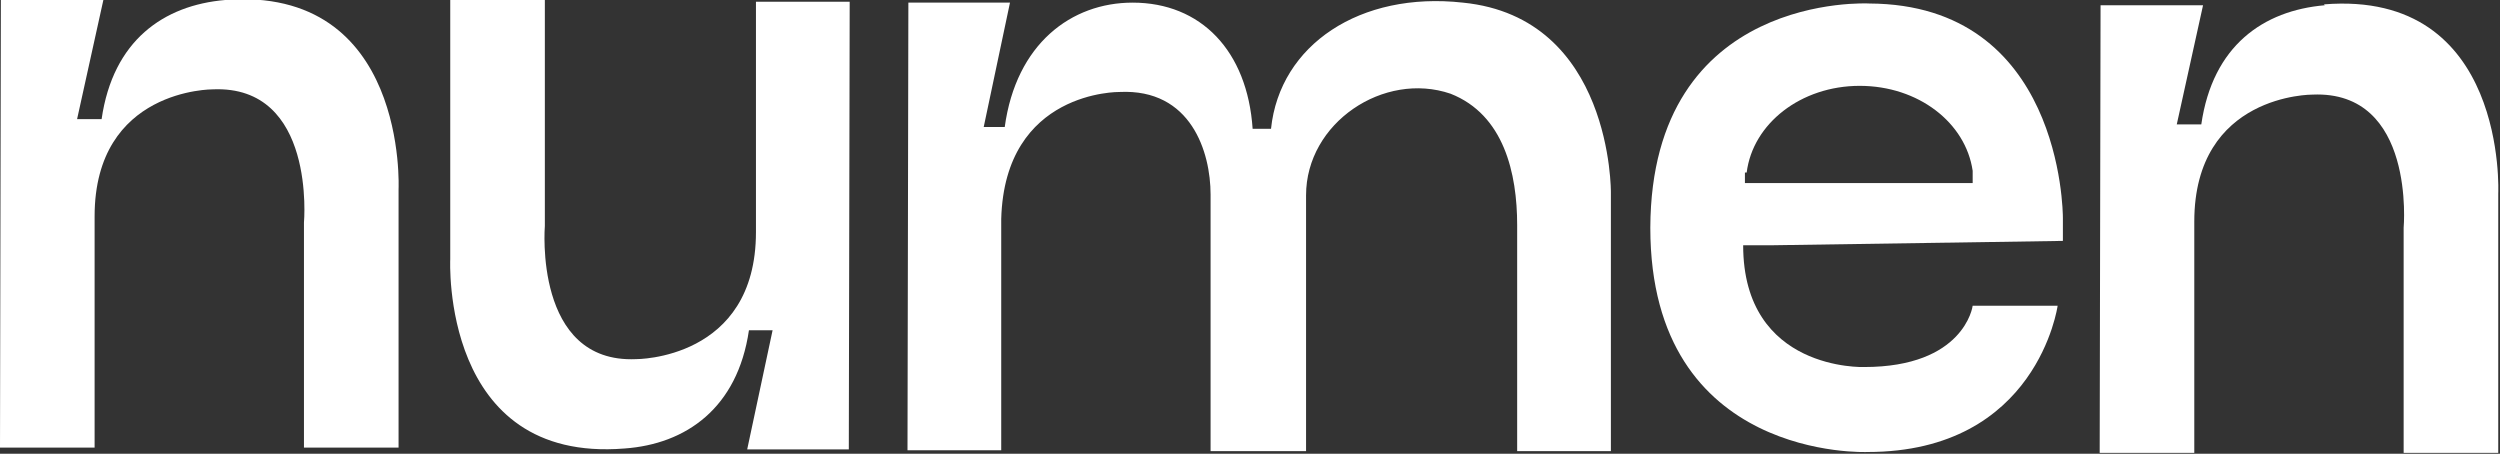 <?xml version="1.0" encoding="UTF-8"?>
<svg xmlns="http://www.w3.org/2000/svg" version="1.1" viewBox="0 0 285.4 51.8">
  <rect x="0" y="0" width="285.4" height="51.8" fill="#333333" stroke="none"/>
  <defs>
    <style>
      .cls-1 {
        fill: #fff;
      }
    </style>
  </defs>
  <!-- Generator: Adobe Illustrator 28.7.1, SVG Export Plug-In . SVG Version: 1.2.0 Build 142)  -->
  <g>
    <g id="Layer_1">
      <path class="cls-1" d="M25.7,0c-7,.6-12.8,4.6-14.1,13.6h-2.8L11.8,0H.1s-.1,51.1-.1,51.1h10.8s0-26.4,0-26.4c0-14.6,13.5-14.5,13.5-14.5,11.8-.5,10.4,15.2,10.4,15.2v25.7c0,0,10.8,0,10.8,0v-29.5c0,0,1.1-23.3-19.9-21.6Z"/>
      <path class="cls-1" d="M86.3.1v26.4c0,14.6-13.7,14.5-13.7,14.5-11.7.5-10.4-15.2-10.4-15.2V0c0,0-10.8,0-10.8,0v29.6c0,0-1.1,23.3,19.9,21.6,7-.5,12.9-4.6,14.2-13.5h2.7l-2.9,13.6h11.6s.1-51.1.1-51.1c0,0-10.7,0-10.7,0Z"/>
      <path class="cls-1" d="M167,.3c-11.7-1.3-20.9,4.8-21.9,14.4h-2.1c-.6-8.9-5.9-14.4-13.7-14.4-7,0-13.3,4.7-14.6,14.2h-2.4l3-14.2h-11.6s-.1,51.1-.1,51.1h10.7s0-26.4,0-26.4c.4-14.7,13.5-14.5,13.5-14.5,8.2-.4,10.4,6.9,10.4,11.7v29.3c0,0,10.9,0,10.9,0v-29.2c0-8.3,8.9-14.2,16.5-11.6,6.1,2.4,7.6,9.1,7.6,15v25.8c0,0,10.7,0,10.7,0v-29.5c0,0,.2-20-16.9-21.7h0Z"/>
      <path class="cls-1" d="M222.6,27.7l12.9-.2v-2.6c0-.8-.2-24.4-22.1-24.5,0,0-24.9-1.4-25,25.6,0,26.7,24.8,25.6,24.8,25.6,19.4,0,21.7-16.7,21.7-16.7h-9.7c0,.1-1,7-12.4,7,0,0-13.8.5-13.8-13.9h3.2s20.2-.3,20.2-.3ZM199.4,19.7c.7-5.6,6.2-9.9,12.9-9.9s12.1,4.2,12.9,9.7c0,.1,0,.2,0,.3,0,.2,0,.4,0,.5,0,.2,0,.4,0,.6h-26c0-.4,0-.8,0-1.2h0Z"/>
      <path class="cls-1" d="M265.4.6c-7,.6-12.8,4.6-14.1,13.6h-2.8l3-13.6h-11.7s-.1,51.1-.1,51.1h10.8s0-26.4,0-26.4c0-14.6,13.5-14.5,13.5-14.5,11.8-.5,10.4,15.2,10.4,15.2v25.7c0,0,10.8,0,10.8,0v-29.6c0,0,1.1-23.3-19.9-21.6h0Z"/>
    </g>
  </g>
</svg>